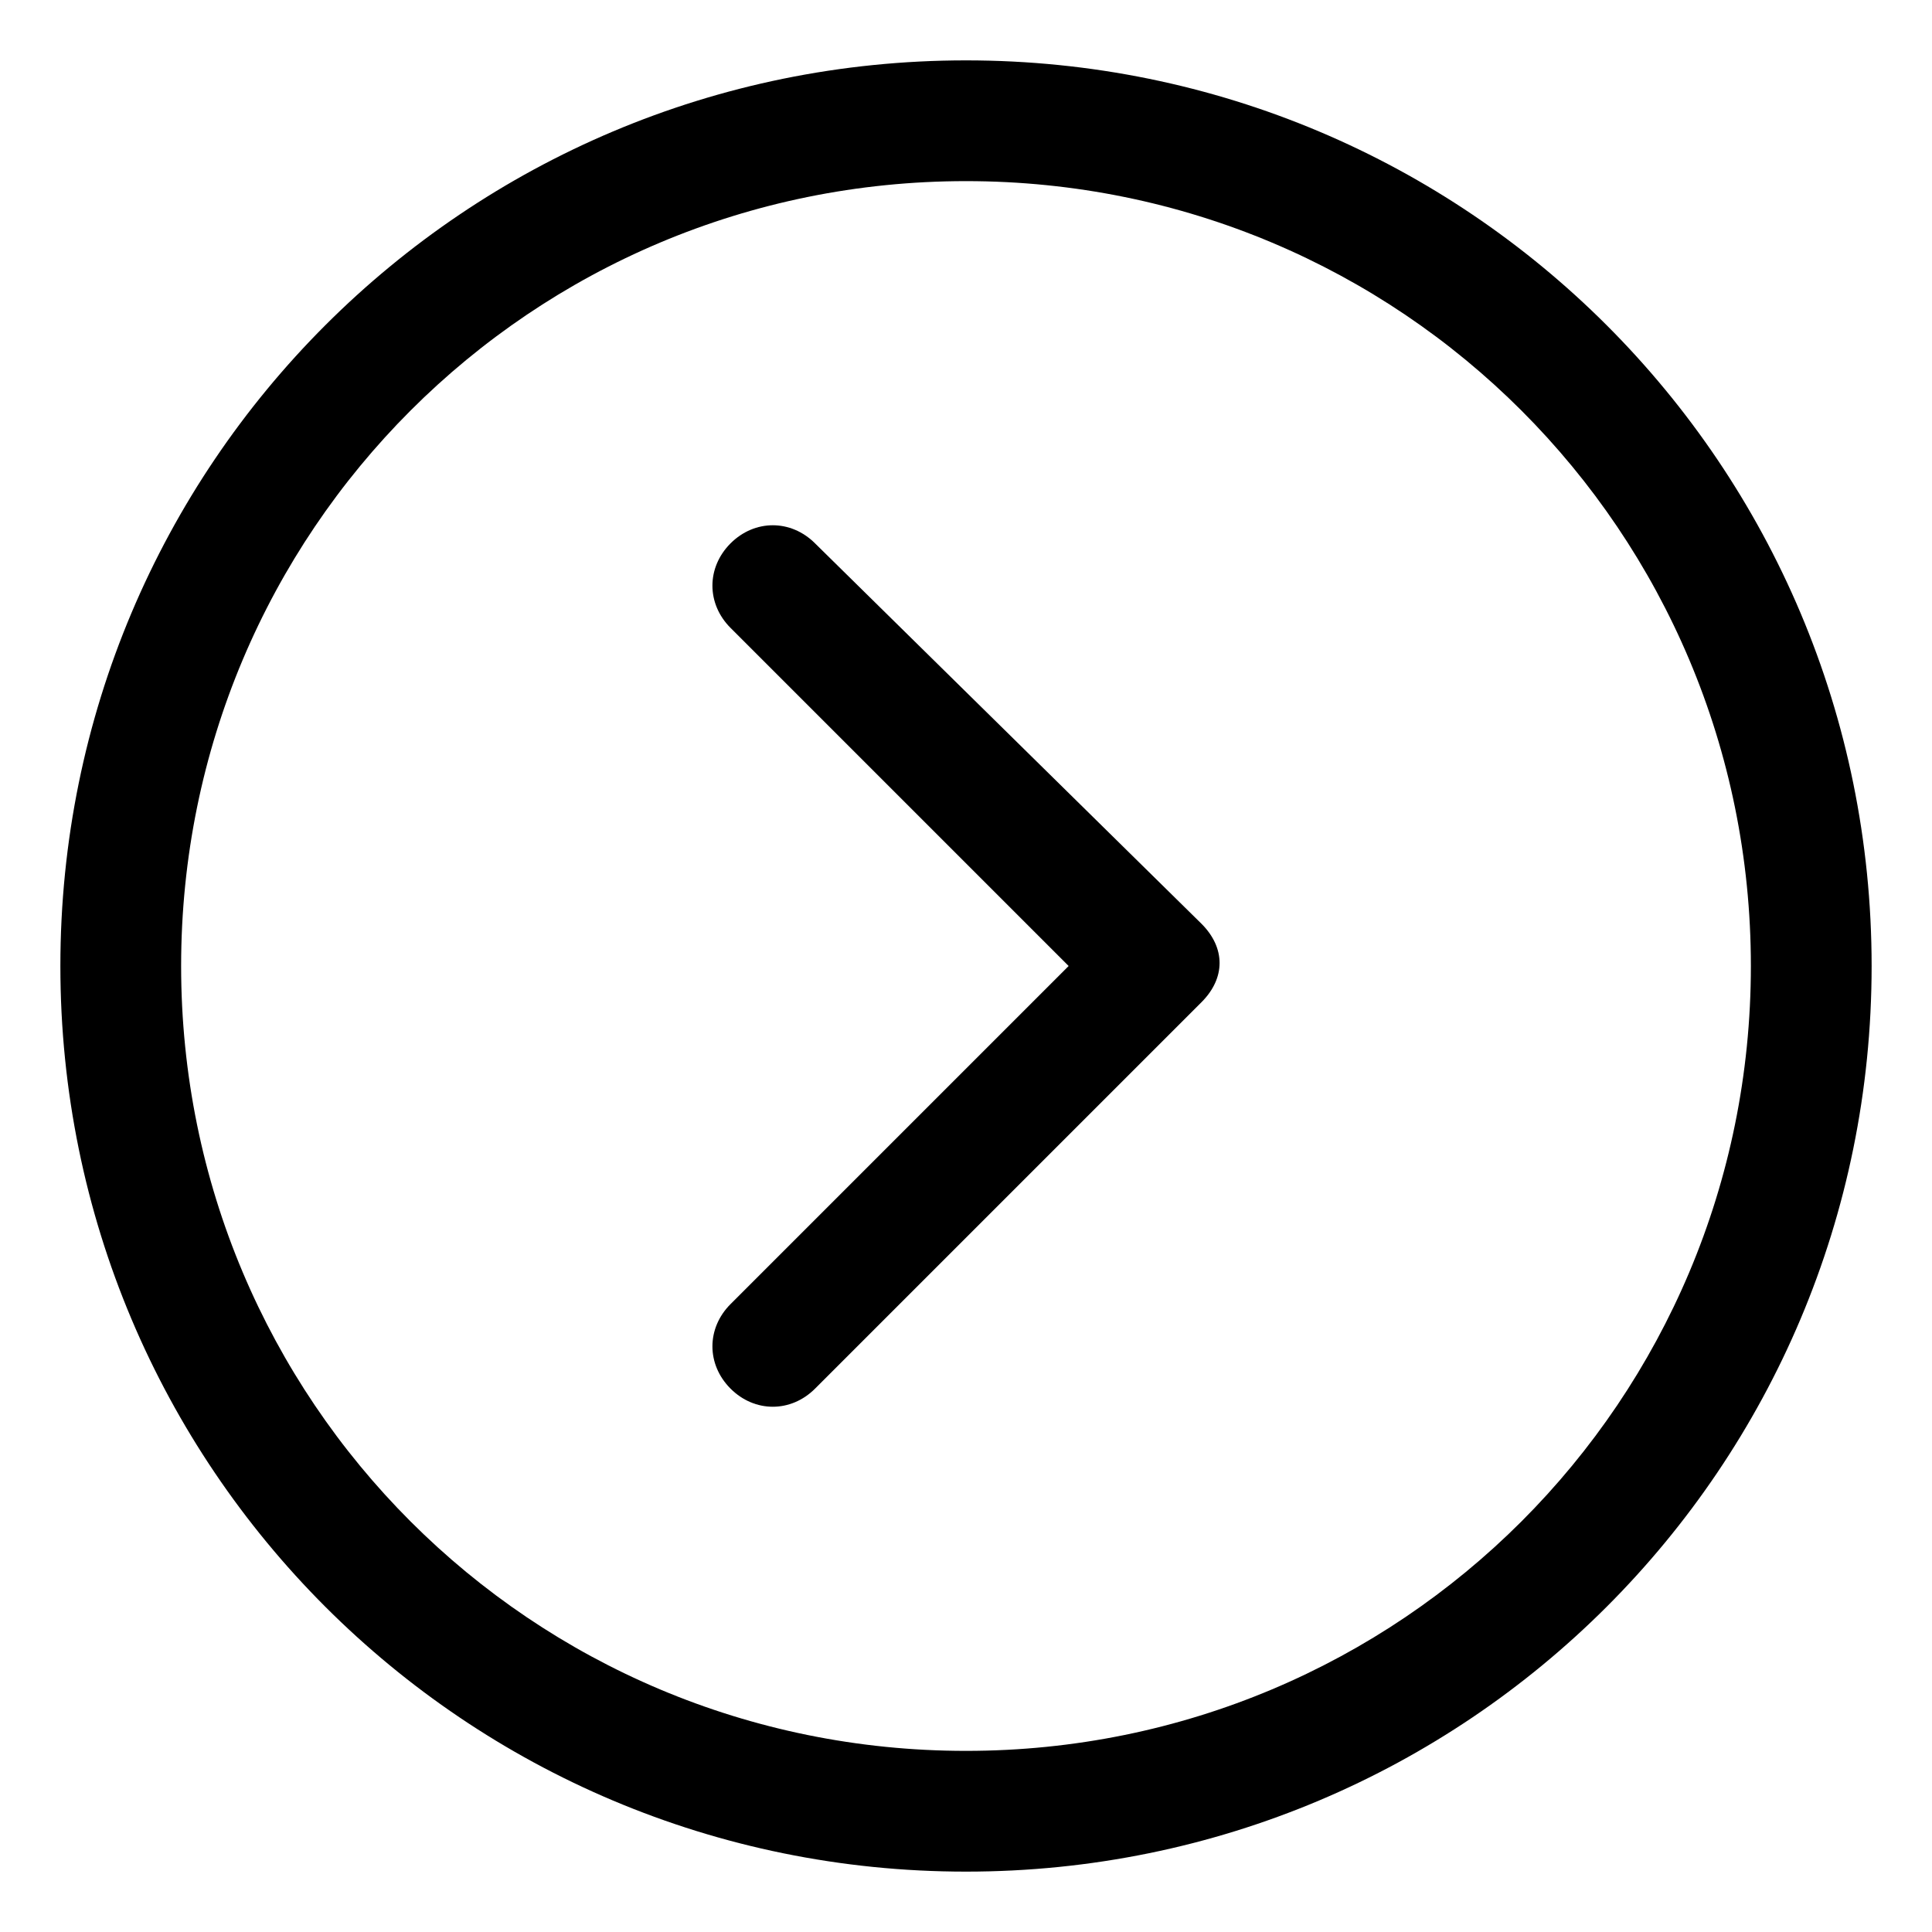 <?xml version="1.0" encoding="UTF-8"?>
<svg enable-background="new 0 0 32 32" version="1.1" viewBox="0 0 32 32" xml:space="preserve" xmlns="http://www.w3.org/2000/svg">

	<path d="M16,1c8.3,0,15,6.7,15,15s-6.7,15-15,15S1,24.3,1,16S7.7,1,16,1z M16,3C8.8,3,3,8.8,3,16s5.8,13,13,13s13-5.8,13-13   S23.2,3,16,3z" class="fill-accent"/>
	<path d="m12.1 10.4 5.6 5.6-5.6 5.6c-0.4 0.4-0.4 1 0 1.4s1 0.4 1.4 0l6.4-6.4c0.4-0.4 0.4-0.9 0-1.3l-6.4-6.3c-0.4-0.4-1-0.4-1.4 0s-0.4 1 0 1.4z" class="fill-accent"/>

</svg>
